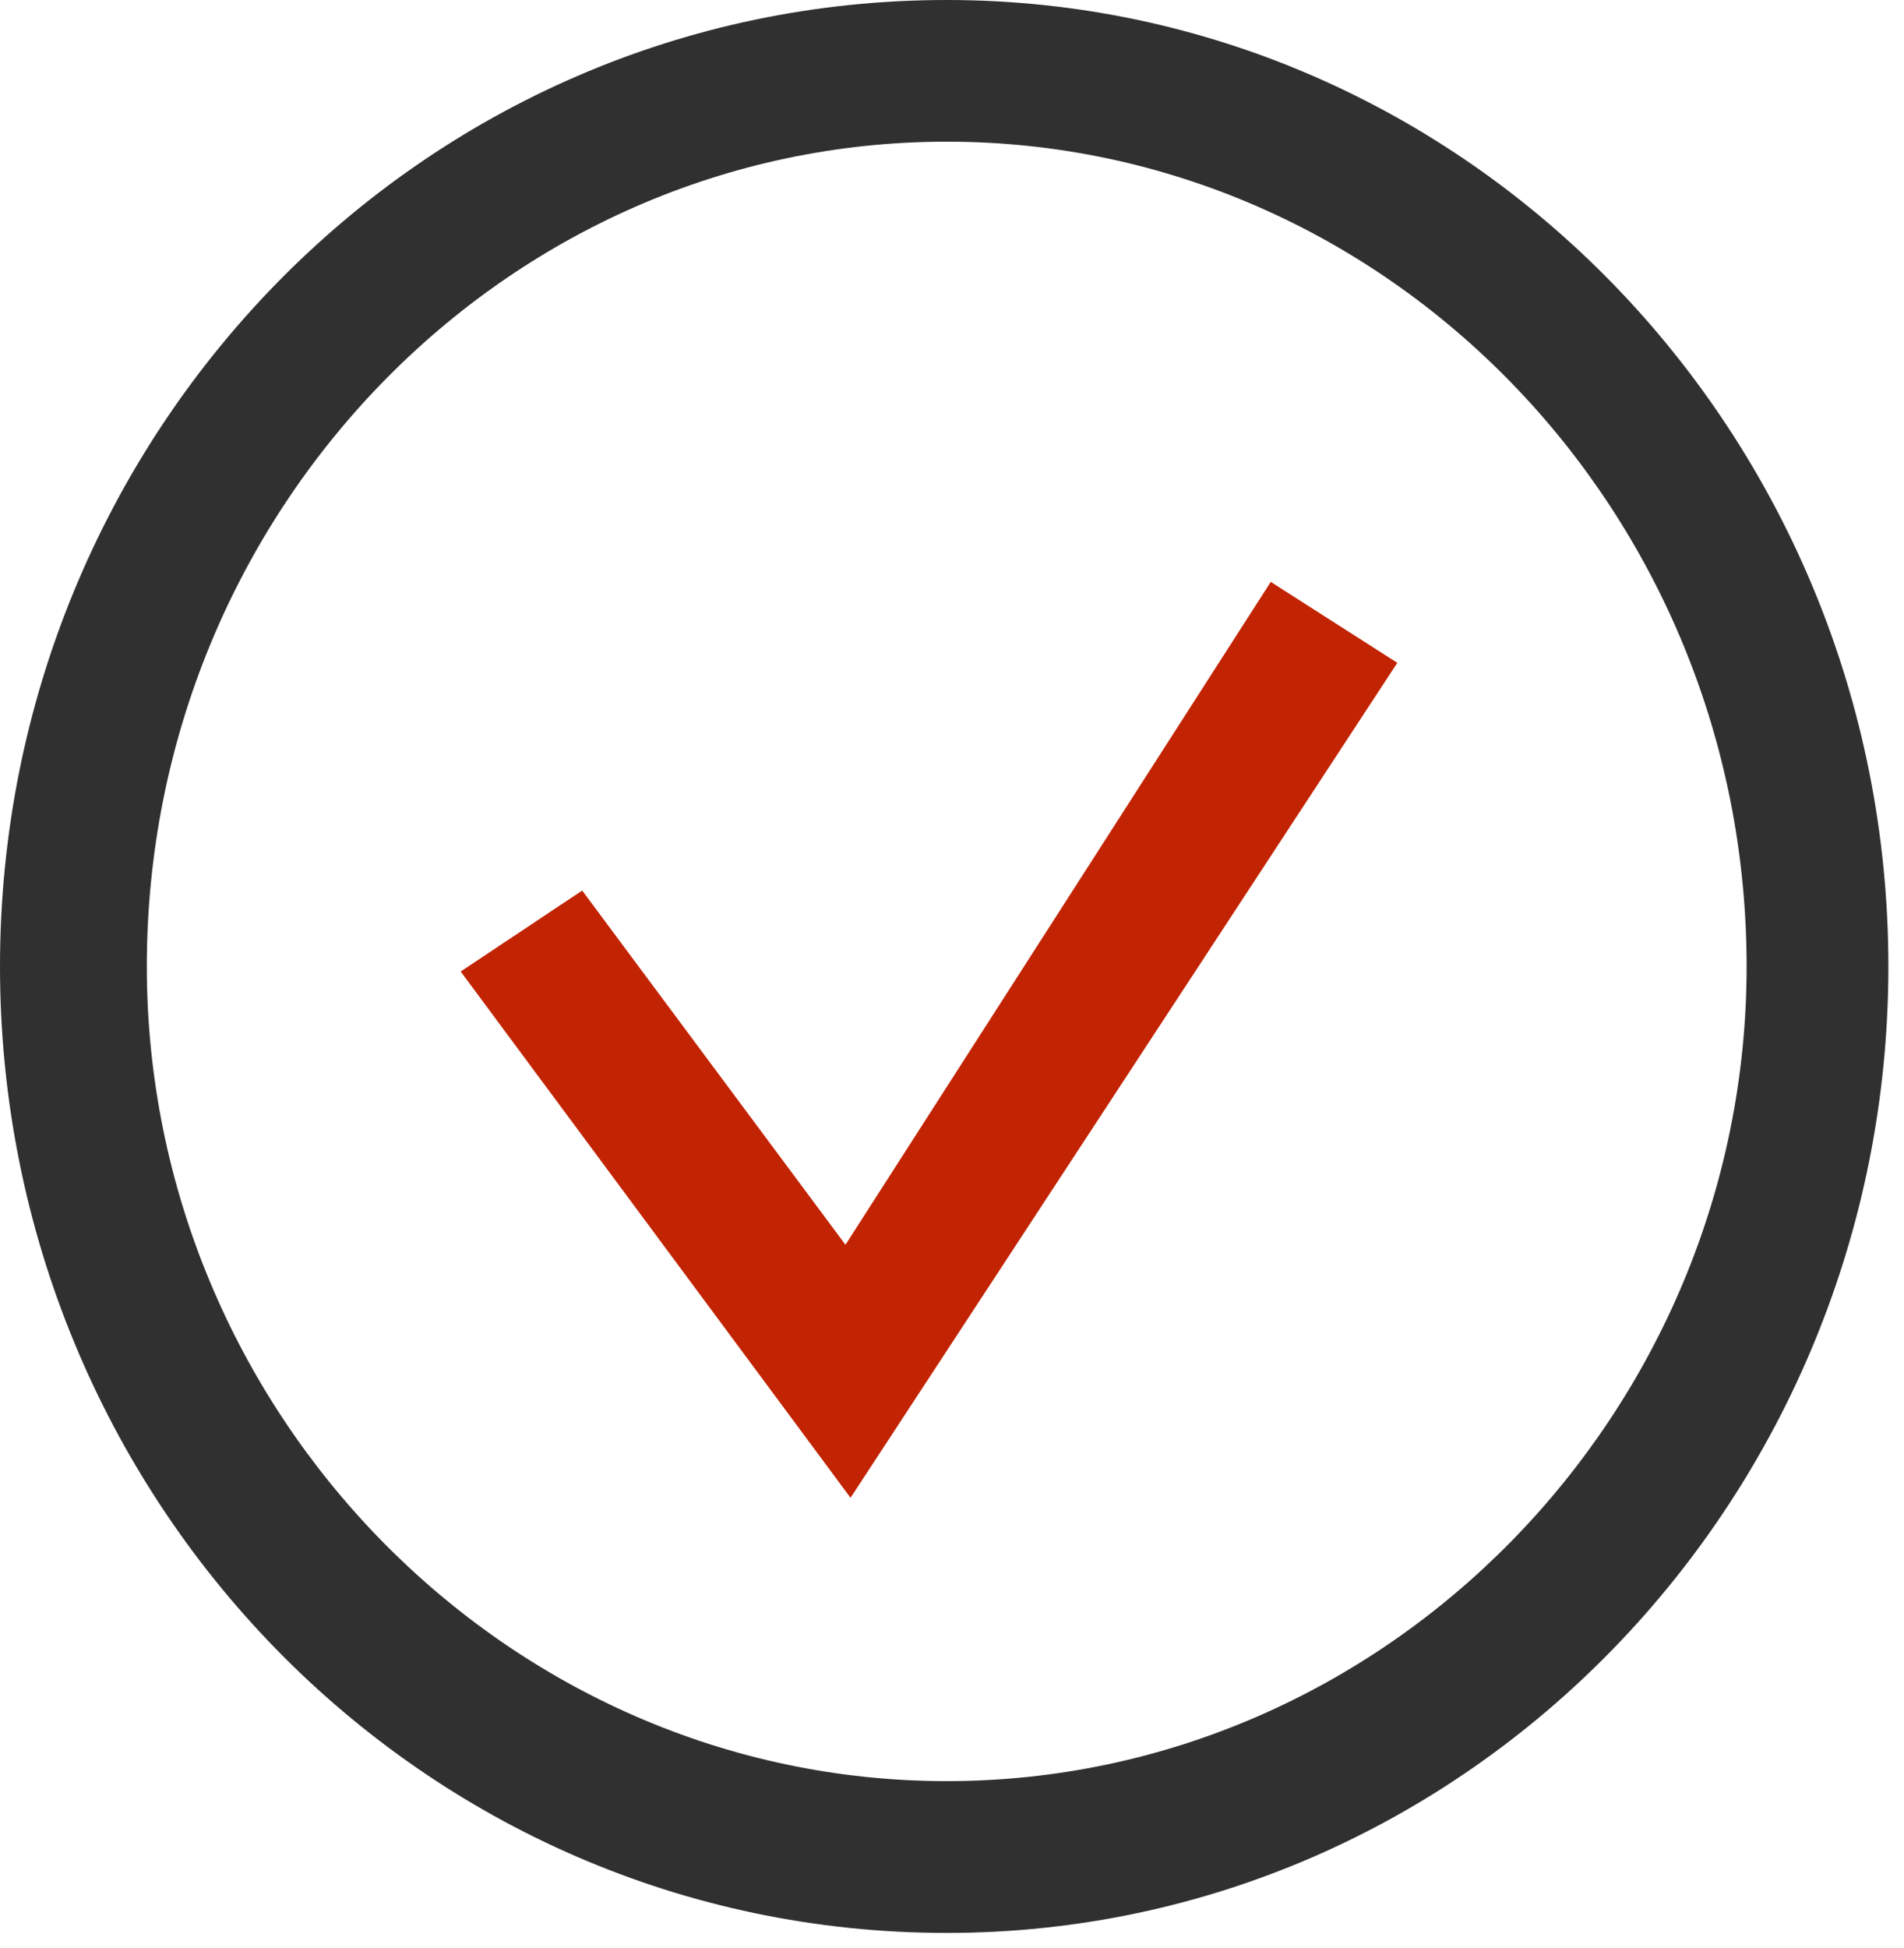 <?xml version="1.0" encoding="UTF-8"?> <svg xmlns="http://www.w3.org/2000/svg" width="44" height="45" viewBox="0 0 44 45" fill="none"><path d="M21.878 3.273C11.7 3.273 3.393 11.807 3.393 22.327C3.393 32.614 11.7 41.148 21.878 41.148C32.057 41.148 40.363 32.614 40.363 22.327C40.363 11.807 32.057 3.273 21.878 3.273ZM21.878 44.655C9.711 44.655 0 34.602 0 22.327C0 10.053 9.711 0 21.878 0C33.929 0 43.639 10.053 43.639 22.327C43.639 34.602 33.929 44.655 21.878 44.655Z" fill="#303030"></path><path d="M19.655 34.602L10.646 22.444L13.454 20.574L19.538 28.757L29.366 13.443L32.291 15.313L19.655 34.602Z" fill="#C22302"></path></svg> 